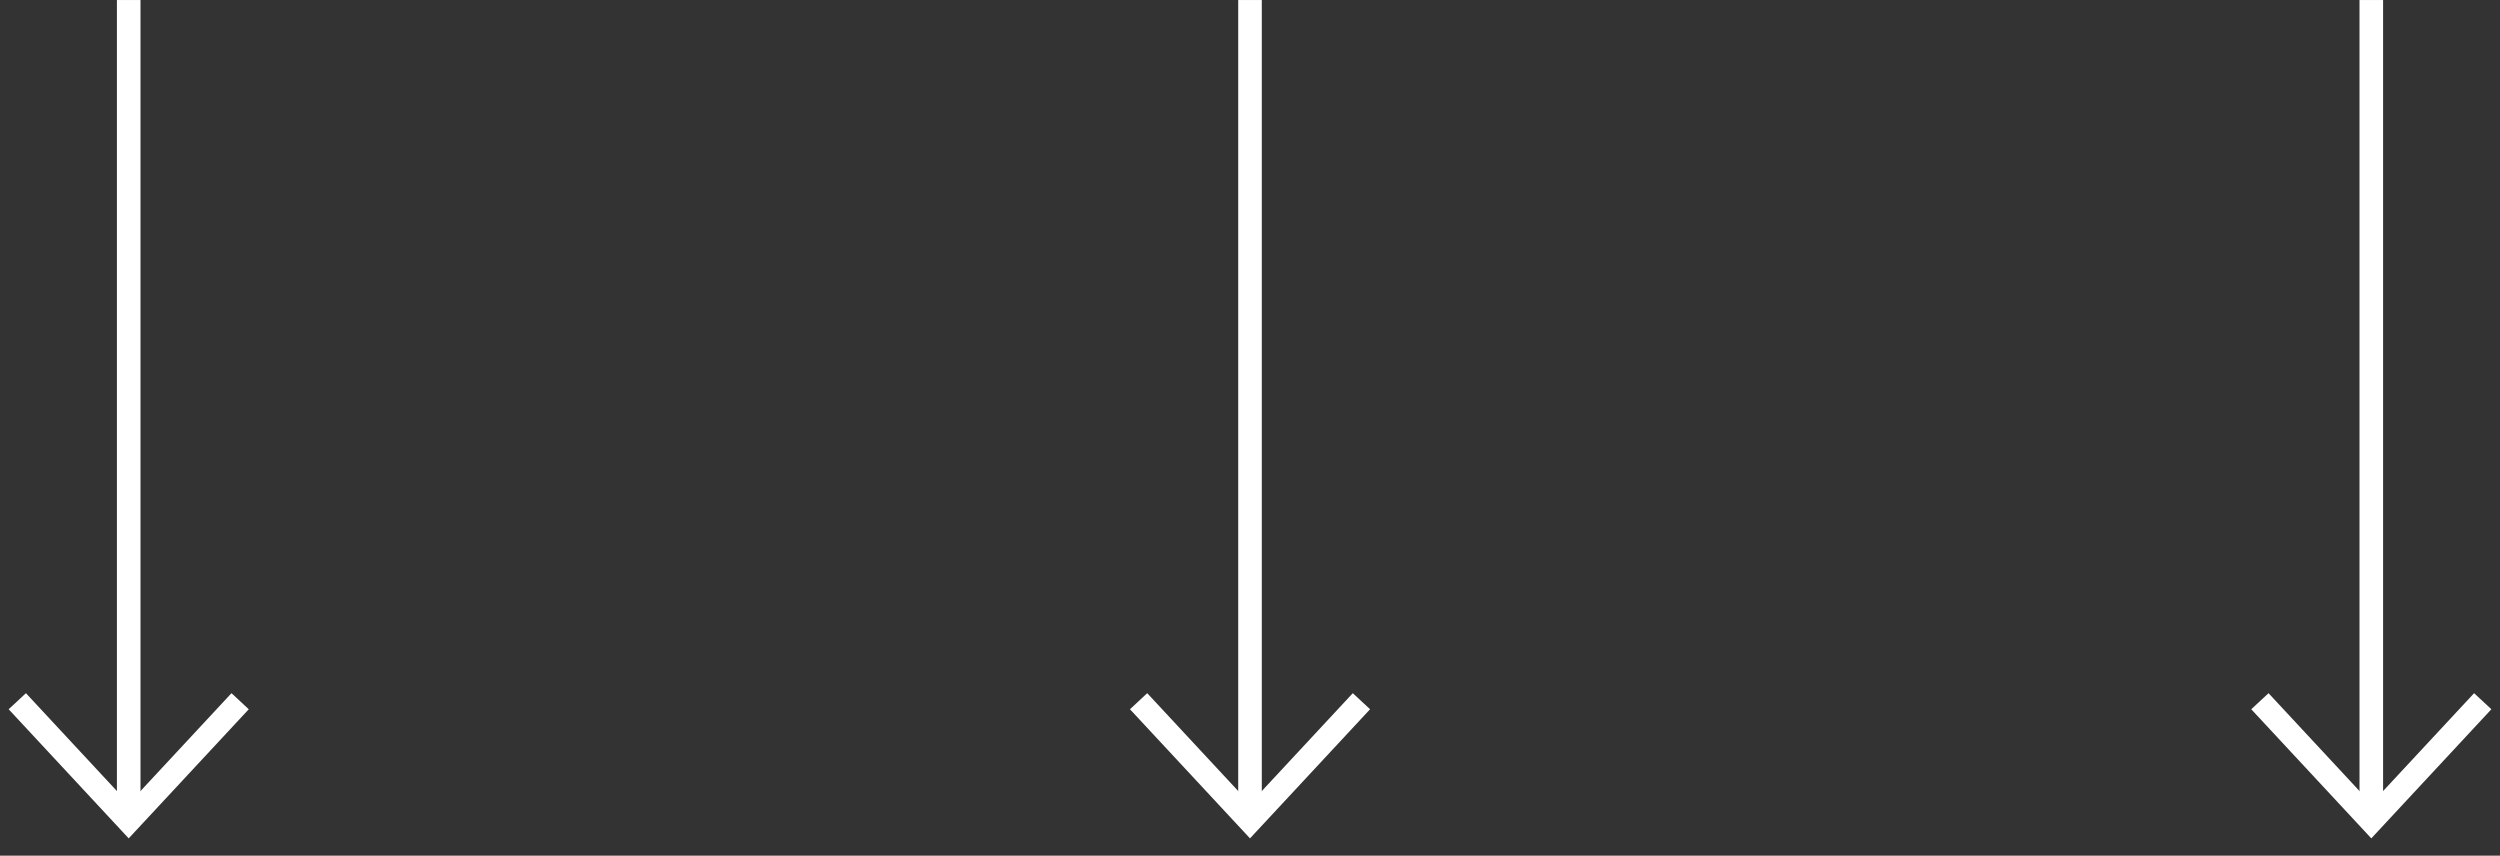 <svg xmlns="http://www.w3.org/2000/svg" xmlns:xlink="http://www.w3.org/1999/xlink" width="105.984" height="36.276" viewBox="0 0 105.984 36.276"><rect x="0" y="0" width="105.984" height="36.276" fill="#333333" stroke="none"/><defs><clipPath id="clip-path"><path id="Pfad_501" data-name="Pfad 501" d="M0,0H105.984V-36.276H0Z" fill="none"></path></clipPath></defs><g id="Gruppe_559" data-name="Gruppe 559" transform="translate(0 36.276)"><g id="Gruppe_338" data-name="Gruppe 338" clip-path="url(#clip-path)"><g id="Gruppe_332" data-name="Gruppe 332" transform="translate(5.456 -36.275)"><path id="Pfad_495" data-name="Pfad 495" d="M0,0V34.807" fill="none" stroke="#fff" stroke-width="1"></path></g><g id="Gruppe_333" data-name="Gruppe 333" transform="translate(10.18 -6.549)"><path id="Pfad_496" data-name="Pfad 496" d="M0,0-4.724,5.08-9.447,0" fill="none" stroke="#fff" stroke-width="1"></path></g><g id="Gruppe_334" data-name="Gruppe 334" transform="translate(52.992 -36.275)"><path id="Pfad_497" data-name="Pfad 497" d="M0,0V34.807" fill="none" stroke="#fff" stroke-width="1"></path></g><g id="Gruppe_335" data-name="Gruppe 335" transform="translate(57.716 -6.549)"><path id="Pfad_498" data-name="Pfad 498" d="M0,0-4.724,5.08-9.447,0" fill="none" stroke="#fff" stroke-width="1"></path></g><g id="Gruppe_336" data-name="Gruppe 336" transform="translate(100.528 -36.275)"><path id="Pfad_499" data-name="Pfad 499" d="M0,0V34.807" fill="none" stroke="#fff" stroke-width="1"></path></g><g id="Gruppe_337" data-name="Gruppe 337" transform="translate(105.252 -6.549)"><path id="Pfad_500" data-name="Pfad 500" d="M0,0-4.724,5.08-9.447,0" fill="none" stroke="#fff" stroke-width="1"></path></g></g></g></svg>
